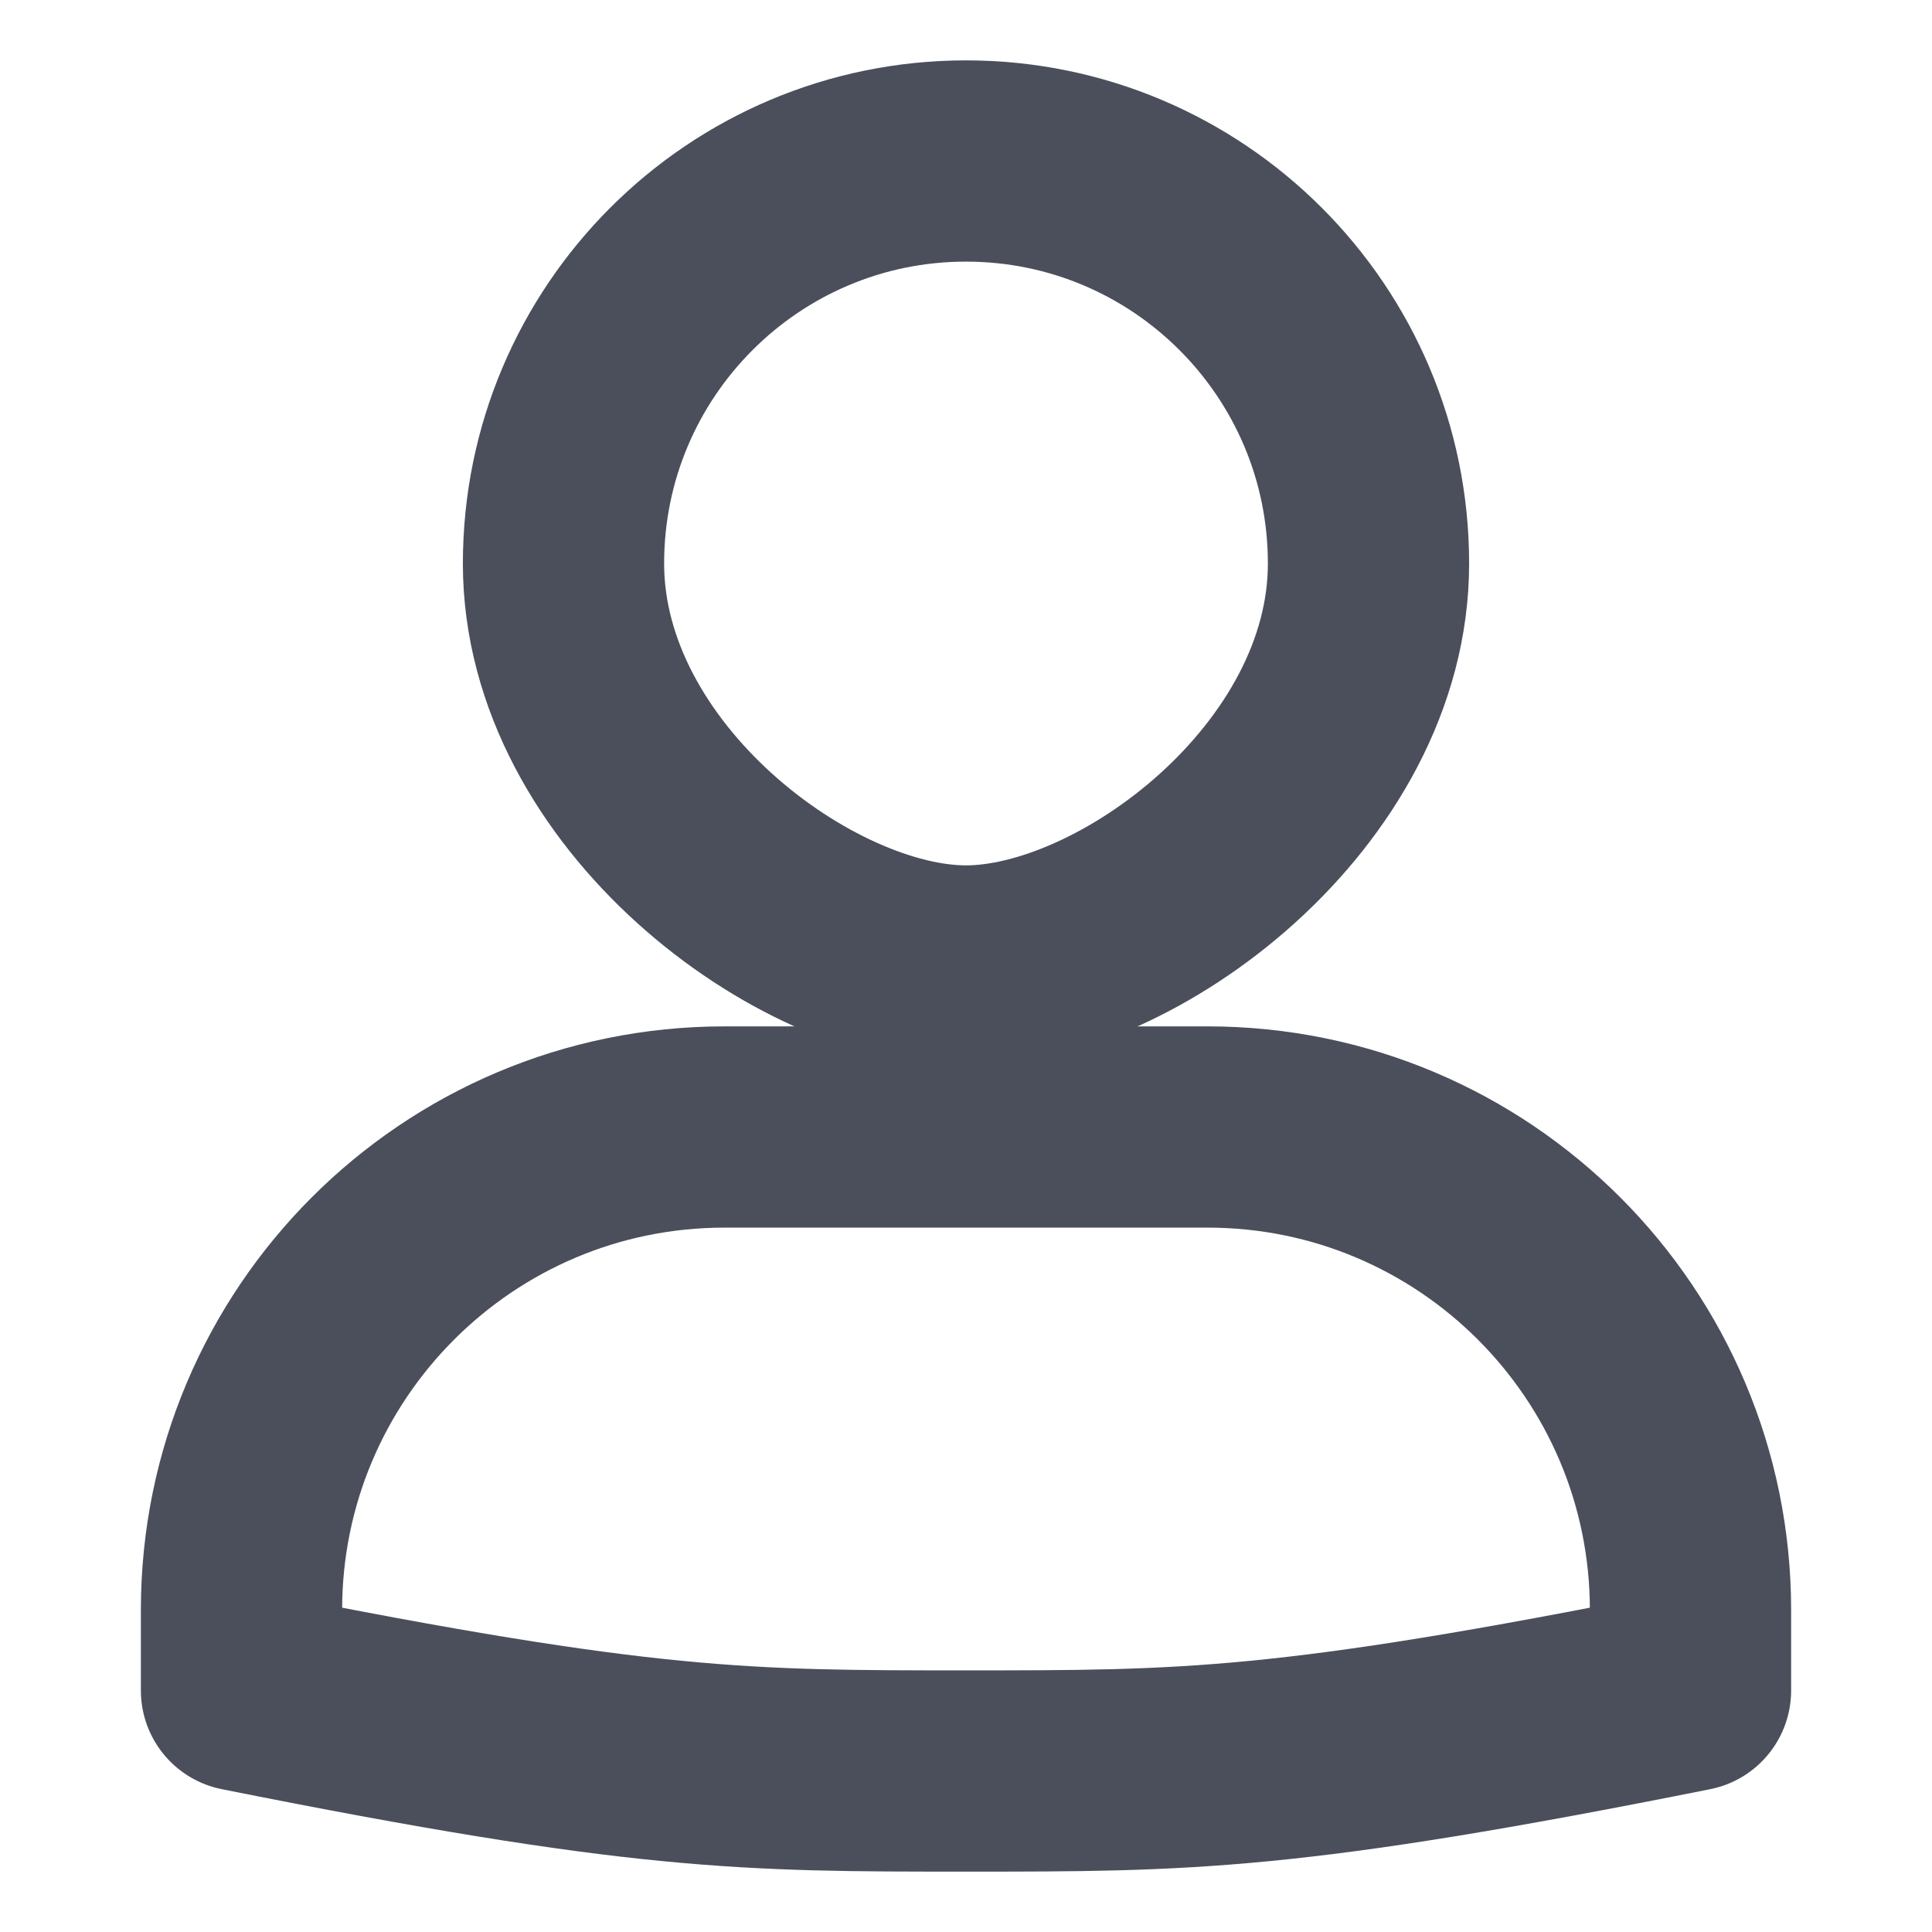 <svg width="24" height="24" viewBox="0 0 24 24" fill="none" xmlns="http://www.w3.org/2000/svg">
<path d="M3 20C3 16.686 5.686 14 9 14H15C18.314 14 21 16.686 21 20V21C16 22 14.743 22 12 22C9.257 22 8 22 3 21V20Z" stroke="#4A4F5B" stroke-width="2.5" stroke-linecap="round" stroke-linejoin="round"/>
<path d="M17 7C17 9.761 14 12 12 12C10 12 7 9.761 7 7C7 4.239 9.239 2 12 2C14.761 2 17 4.239 17 7Z" stroke="#4A4F5B" stroke-width="2.5" stroke-linecap="round" stroke-linejoin="round"/>
</svg>
